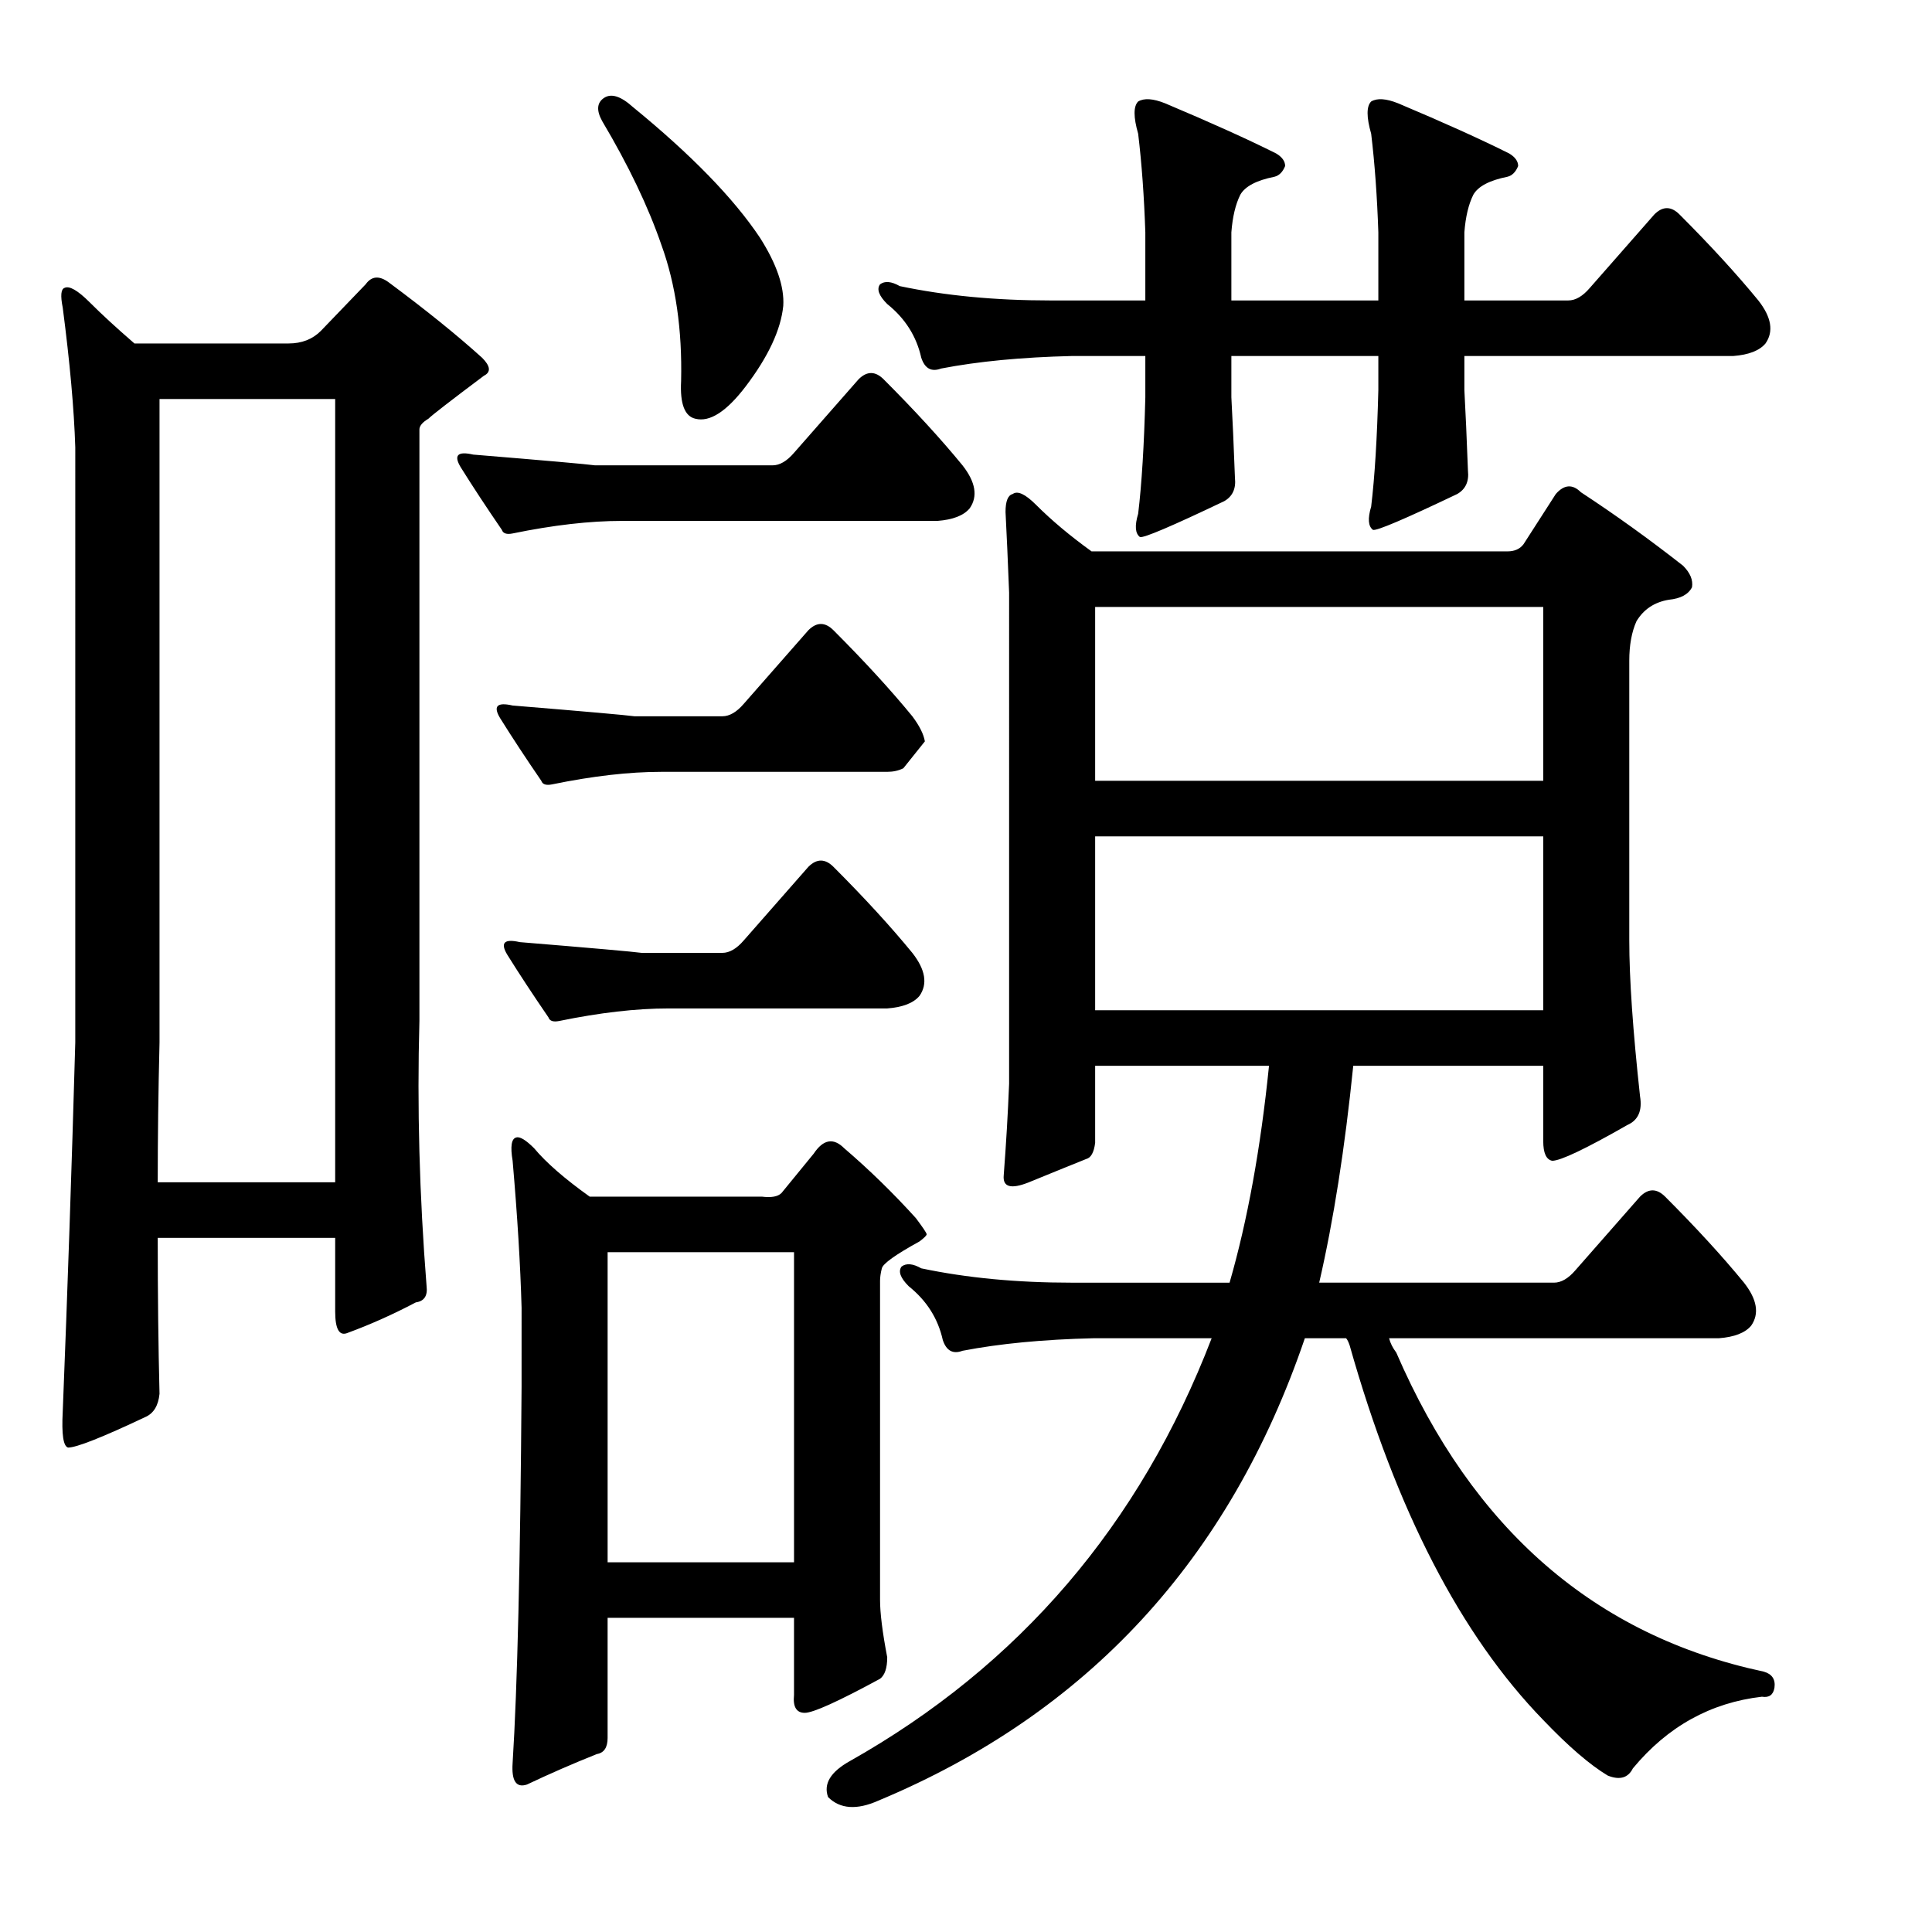 <?xml version="1.0" encoding="utf-8"?>
<!-- Generator: Adobe Illustrator 16.0.0, SVG Export Plug-In . SVG Version: 6.00 Build 0)  -->
<!DOCTYPE svg PUBLIC "-//W3C//DTD SVG 1.1//EN" "http://www.w3.org/Graphics/SVG/1.1/DTD/svg11.dtd">
<svg version="1.1" id="图层_1" xmlns="http://www.w3.org/2000/svg" xmlns:xlink="http://www.w3.org/1999/xlink" x="0px" y="0px"
	 width="1000px" height="1000px" viewBox="0 0 1000 1000" enable-background="new 0 0 1000 1000" xml:space="preserve">
<path d="M32.471,159.221c-1.247-6.175-0.928-9.582,0.928-10.205c2.464-1.232,6.799,1.247,12.988,7.422
	c6.175,6.189,13.916,13.307,23.193,21.338h79.785c6.799,0,12.365-2.16,16.699-6.494l23.193-24.121
	c3.088-4.32,7.103-4.639,12.061-0.928c19.164,14.235,35.254,27.223,48.242,38.965c4.32,4.334,4.639,7.422,0.928,9.277
	c-17.323,12.988-26.904,20.41-28.76,22.266c-3.102,1.855-4.639,3.711-4.639,5.566v306.152c-1.247,44.531,0,90.309,3.711,137.305
	c0.609,4.958-1.247,7.741-5.566,8.35c-11.756,6.19-23.512,11.452-35.254,15.771c-4.334,1.855-6.494-1.855-6.494-11.133v-38.037
	H81.641c0,29.079,0.304,55.983,0.928,80.713c-0.623,6.19-3.102,10.205-7.422,12.061c-22.266,10.524-35.573,15.771-39.893,15.771
	c-2.479-0.609-3.406-6.798-2.783-18.555c2.464-61.839,4.639-125.548,6.494-191.113V231.584
	C38.342,211.797,36.182,187.676,32.471,159.221z M173.486,206.535H82.568v333.057c-0.623,25.368-0.928,49.489-0.928,72.363h91.846
	V206.535z M410.986,234.367l33.398-38.037c4.32-4.32,8.654-4.32,12.988,0c16.076,16.09,29.688,30.934,40.82,44.531
	c6.799,8.668,8.031,16.09,3.711,22.266c-3.102,3.711-8.668,5.885-16.699,6.494H321.924c-16.699,0-35.573,2.174-56.592,6.494
	c-3.102,0.623-4.958,0-5.566-1.855c-8.045-11.742-15.163-22.57-21.338-32.471c-3.711-6.175-1.551-8.35,6.494-6.494
	c37.718,3.102,58.752,4.958,63.086,5.566h91.846C403.564,240.861,407.275,238.701,410.986,234.367z M478.711,383.732l-11.133,13.916
	c-2.479,1.247-5.262,1.855-8.35,1.855H342.334c-16.699,0-35.573,2.174-56.592,6.494c-3.102,0.624-4.958,0-5.566-1.855
	c-8.045-11.742-15.163-22.57-21.338-32.471c-3.711-6.175-1.551-8.35,6.494-6.494c37.718,3.102,58.752,4.958,63.086,5.566h45.459
	c3.711,0,7.422-2.16,11.133-6.494l33.398-38.037c4.32-4.32,8.654-4.32,12.988,0c16.076,16.09,29.688,30.934,40.82,44.531
	C475.928,375.702,478.088,380.021,478.711,383.732z M373.877,493.205c3.711,0,7.422-2.16,11.133-6.494l33.398-38.037
	c4.32-4.32,8.654-4.32,12.988,0c16.076,16.09,29.688,30.934,40.82,44.531c6.799,8.668,8.031,16.09,3.711,22.266
	c-3.102,3.711-8.668,5.885-16.699,6.494H346.045c-16.699,0-35.573,2.174-56.592,6.494c-3.102,0.624-4.958,0-5.566-1.855
	c-8.045-11.742-15.163-22.57-21.338-32.471c-3.711-6.175-1.551-8.35,6.494-6.494c37.718,3.102,58.752,4.958,63.086,5.566H373.877z
	 M269.971,676.896c-0.623-22.266-2.174-47.619-4.639-76.074c-1.247-7.422-0.623-11.437,1.855-12.061
	c1.855-0.609,4.943,1.247,9.277,5.566c6.175,7.422,15.771,15.771,28.76,25.049h89.063c4.943,0.624,8.35,0,10.205-1.855l16.699-20.41
	c4.943-7.422,10.205-8.35,15.771-2.783c12.988,11.133,25.353,23.193,37.109,36.182c3.711,4.958,5.566,7.741,5.566,8.35
	c0,0.624-1.247,1.855-3.711,3.711c-12.379,6.813-18.874,11.452-19.482,13.916c-0.623,2.479-0.928,4.639-0.928,6.494v165.137
	c0,6.798,1.232,16.699,3.711,29.688c0,5.566-1.247,9.277-3.711,11.133c-21.657,11.742-34.645,17.627-38.965,17.627
	c-4.334,0-6.19-3.102-5.566-9.277v-39.893h-96.484v62.158c0,4.943-1.855,7.726-5.566,8.35c-12.379,4.943-24.44,10.205-36.182,15.771
	c-5.566,1.855-8.045-1.855-7.422-11.133c2.464-38.965,4.015-103.906,4.639-194.824V676.896z M312.646,50.676
	c3.711-2.464,8.654-0.928,14.844,4.639c30.296,24.744,52.258,47.314,65.869,67.725c8.654,13.611,12.669,25.368,12.061,35.254
	c-1.247,12.379-7.741,26.295-19.482,41.748c-9.901,12.988-18.555,18.555-25.977,16.699c-5.566-1.232-8.045-7.727-7.422-19.482
	c0.609-26.585-2.783-50.098-10.205-70.508c-6.813-19.787-17.018-41.125-30.615-64.014C308.617,57.17,308.936,53.154,312.646,50.676z
	 M410.986,648.137h-96.484v160.498h96.484V648.137z M815.479,657.414l33.398-38.037c4.32-4.32,8.654-4.32,12.988,0
	c16.076,16.09,29.688,30.934,40.82,44.531c6.799,8.668,8.031,16.09,3.711,22.266c-3.102,3.711-8.668,5.885-16.699,6.494H718.994
	c0.609,2.479,1.855,4.958,3.711,7.422c39.574,91.542,102.979,146.582,190.186,165.137c4.32,1.232,6.175,4.015,5.566,8.35
	c-0.623,3.711-2.783,5.248-6.494,4.639c-26.6,3.087-48.865,15.453-66.797,37.109c-2.479,4.943-6.813,6.175-12.988,3.711
	c-9.277-5.566-20.41-15.163-33.398-28.76c-42.676-43.922-76.074-108.545-100.195-193.896c-0.623-1.855-1.247-3.087-1.855-3.711
	h-21.338c-38.965,114.43-112.575,194.201-220.801,239.355c-11.133,4.943-19.801,4.32-25.977-1.855
	c-2.479-6.813,1.232-12.988,11.133-18.555c87.816-49.489,150.293-122.461,187.402-218.945h-61.23
	c-25.977,0.624-48.561,2.783-67.725,6.494c-4.958,1.855-8.35,0-10.205-5.566c-2.479-11.133-8.35-20.41-17.627-27.832
	c-4.334-4.32-5.566-7.726-3.711-10.205c2.464-1.855,5.871-1.537,10.205,0.928c23.498,4.958,49.474,7.422,77.93,7.422h81.641
	c9.277-32.152,16.076-69.58,20.41-112.256h-89.99v39.893c-0.623,4.958-2.174,7.741-4.639,8.35
	c-6.19,2.479-16.09,6.494-29.688,12.061c-9.277,3.711-13.612,2.479-12.988-3.711c1.232-16.076,2.16-31.847,2.783-47.314V306.73
	c-0.623-16.076-1.247-29.992-1.855-41.748c0-5.566,1.232-8.654,3.711-9.277c2.464-1.855,6.494,0,12.061,5.566
	c8.031,8.045,17.627,16.09,28.76,24.121h215.234c3.711,0,6.494-1.232,8.35-3.711l16.699-25.977c4.32-4.943,8.654-5.248,12.988-0.928
	c17.931,11.756,35.558,24.44,52.881,38.037c3.711,3.711,5.248,7.422,4.639,11.133c-1.855,3.711-5.885,5.885-12.061,6.494
	c-7.422,1.247-12.988,4.958-16.699,11.133c-2.479,5.566-3.711,12.379-3.711,20.41v144.727c0,19.801,1.855,46.706,5.566,80.713
	c1.232,7.422-0.928,12.379-6.494,14.844c-21.657,12.379-34.645,18.555-38.965,18.555c-3.102-0.609-4.639-4.015-4.639-10.205v-38.965
	h-98.34c-4.334,42.676-10.205,80.104-17.627,112.256h121.533C808.057,663.908,811.768,661.749,815.479,657.414z M757.959,201.896
	c0.609,11.133,1.232,25.049,1.855,41.748c0.609,5.566-1.247,9.596-5.566,12.061c-27.223,12.988-41.748,19.178-43.604,18.555
	c-2.479-1.855-2.783-5.871-0.928-12.061c1.855-15.453,3.088-35.559,3.711-60.303V184.27h-76.074v21.338
	c0.609,11.133,1.232,25.049,1.855,41.748c0.609,5.566-1.247,9.596-5.566,12.061c-27.223,12.988-41.748,19.178-43.604,18.555
	c-2.479-1.855-2.783-5.871-0.928-12.061c1.855-15.453,3.088-35.559,3.711-60.303V184.27h-38.037
	c-25.977,0.623-48.561,2.783-67.725,6.494c-4.958,1.855-8.35,0-10.205-5.566c-2.479-11.133-8.35-20.41-17.627-27.832
	c-4.334-4.32-5.566-7.727-3.711-10.205c2.464-1.855,5.871-1.537,10.205,0.928c23.498,4.958,49.474,7.422,77.93,7.422h49.17v-35.254
	c-0.623-18.555-1.855-35.559-3.711-51.025c-2.479-8.654-2.479-14.221,0-16.699c3.088-1.855,7.726-1.537,13.916,0.928
	c23.498,9.9,42.676,18.555,57.52,25.977c3.088,1.855,4.639,4.03,4.639,6.494c-1.247,3.102-3.102,4.958-5.566,5.566
	c-9.277,1.855-15.163,4.958-17.627,9.277c-2.479,4.958-4.03,11.452-4.639,19.482v35.254h76.074v-35.254
	c-0.623-18.555-1.855-35.559-3.711-51.025c-2.479-8.654-2.479-14.221,0-16.699c3.088-1.855,7.726-1.537,13.916,0.928
	c23.498,9.9,42.676,18.555,57.52,25.977c3.088,1.855,4.639,4.03,4.639,6.494c-1.247,3.102-3.102,4.958-5.566,5.566
	c-9.277,1.855-15.163,4.958-17.627,9.277c-2.479,4.958-4.03,11.452-4.639,19.482v35.254h53.809c3.711,0,7.422-2.16,11.133-6.494
	l33.398-38.037c4.32-4.32,8.654-4.32,12.988,0c16.076,16.09,29.688,30.934,40.82,44.531c6.799,8.668,8.031,16.09,3.711,22.266
	c-3.102,3.711-8.668,5.885-16.699,6.494h-139.16V201.896z M566.846,404.143h231.934v-89.99H566.846V404.143z M566.846,522.893
	h231.934v-89.99H566.846V522.893z"/>
</svg>
